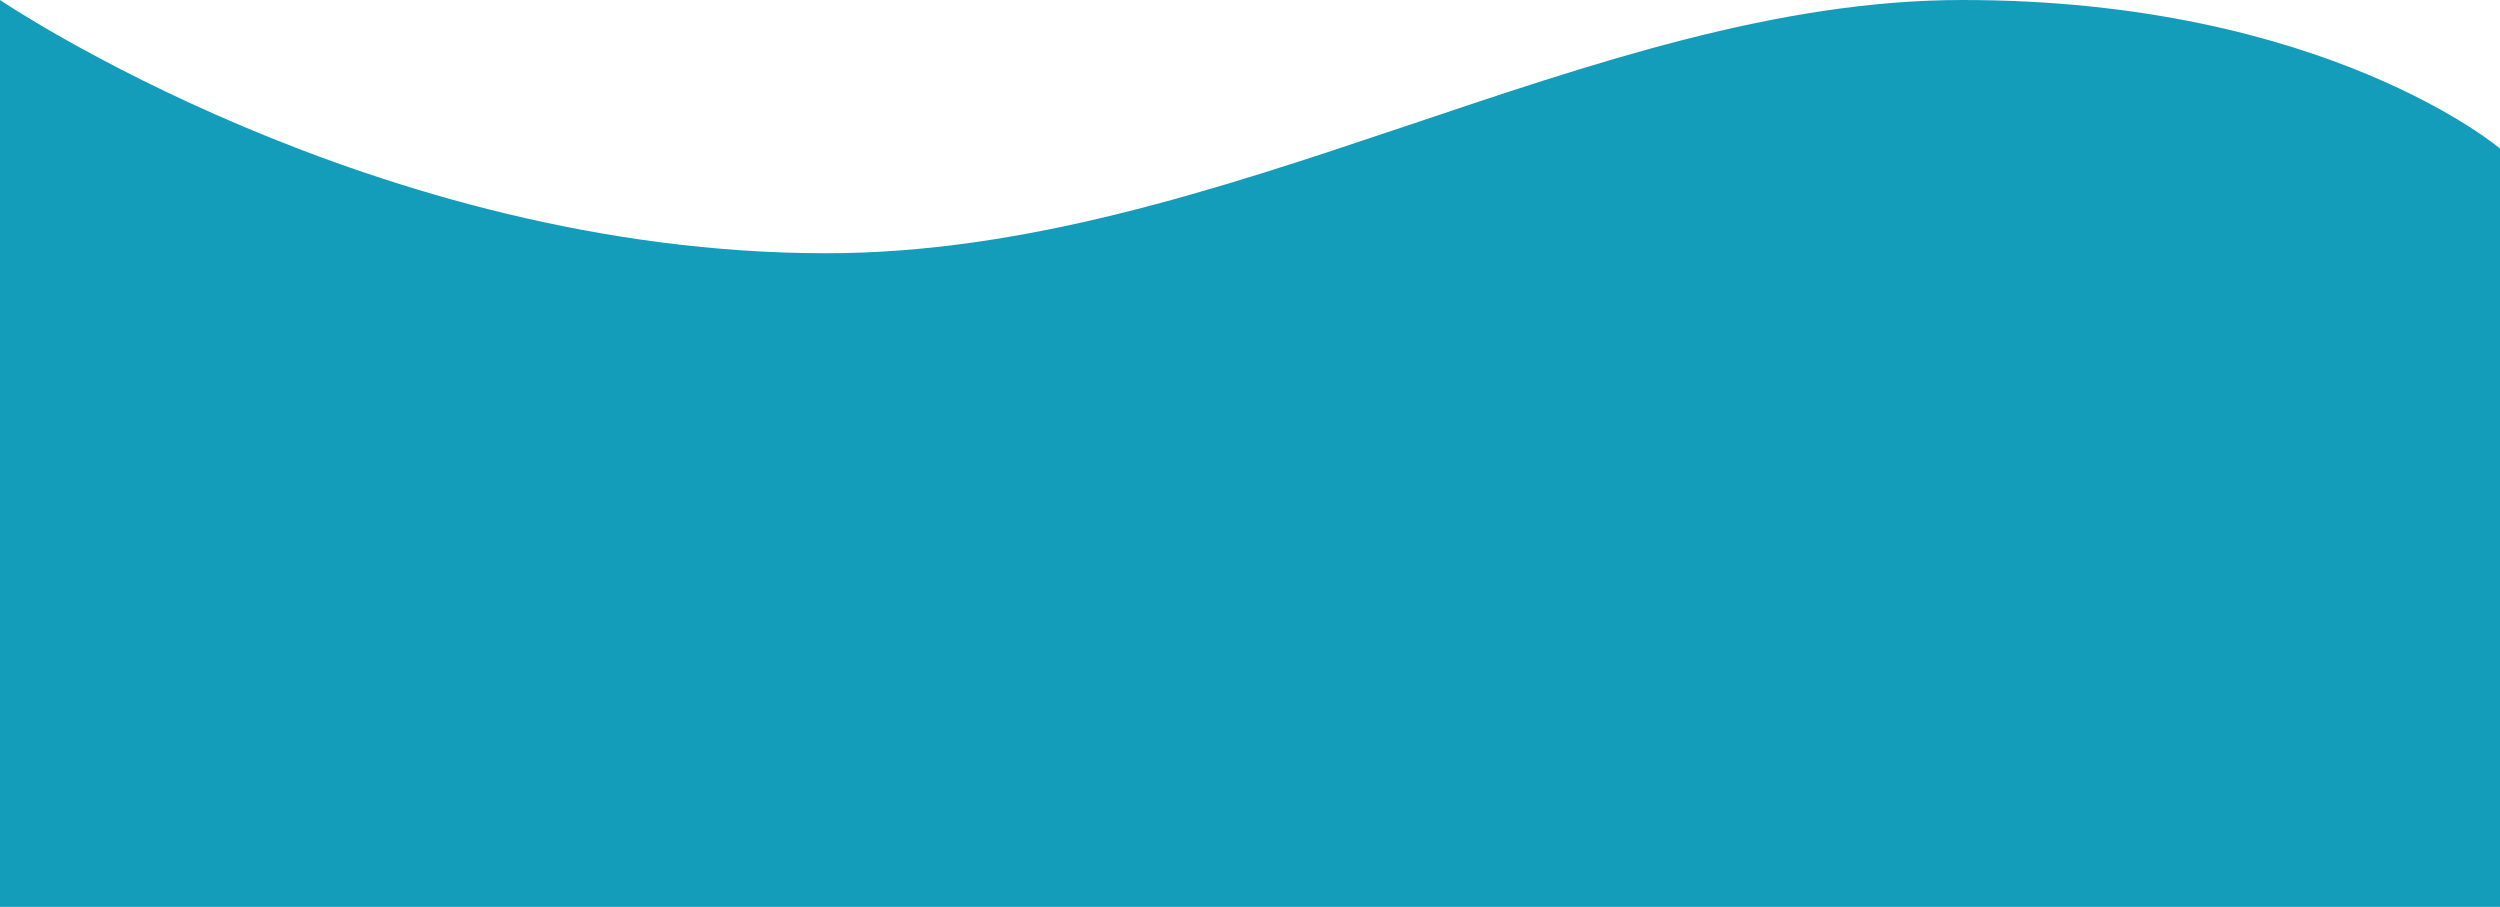 <?xml version="1.0" encoding="UTF-8" standalone="no"?><svg xmlns="http://www.w3.org/2000/svg" xmlns:xlink="http://www.w3.org/1999/xlink" fill="#000000" height="51.4" preserveAspectRatio="xMidYMid meet" version="1" viewBox="0.0 0.0 141.7 51.4" width="141.7" zoomAndPan="magnify"><g id="change1_1"><path d="M141.732,51.411H0V0S21.186,14.354,46.835,14.354C69.307,14.354,90.249,0,111.23,0c20.593,0,30.5,8.442,30.5,8.442Z" fill="#149dbb"/></g></svg>